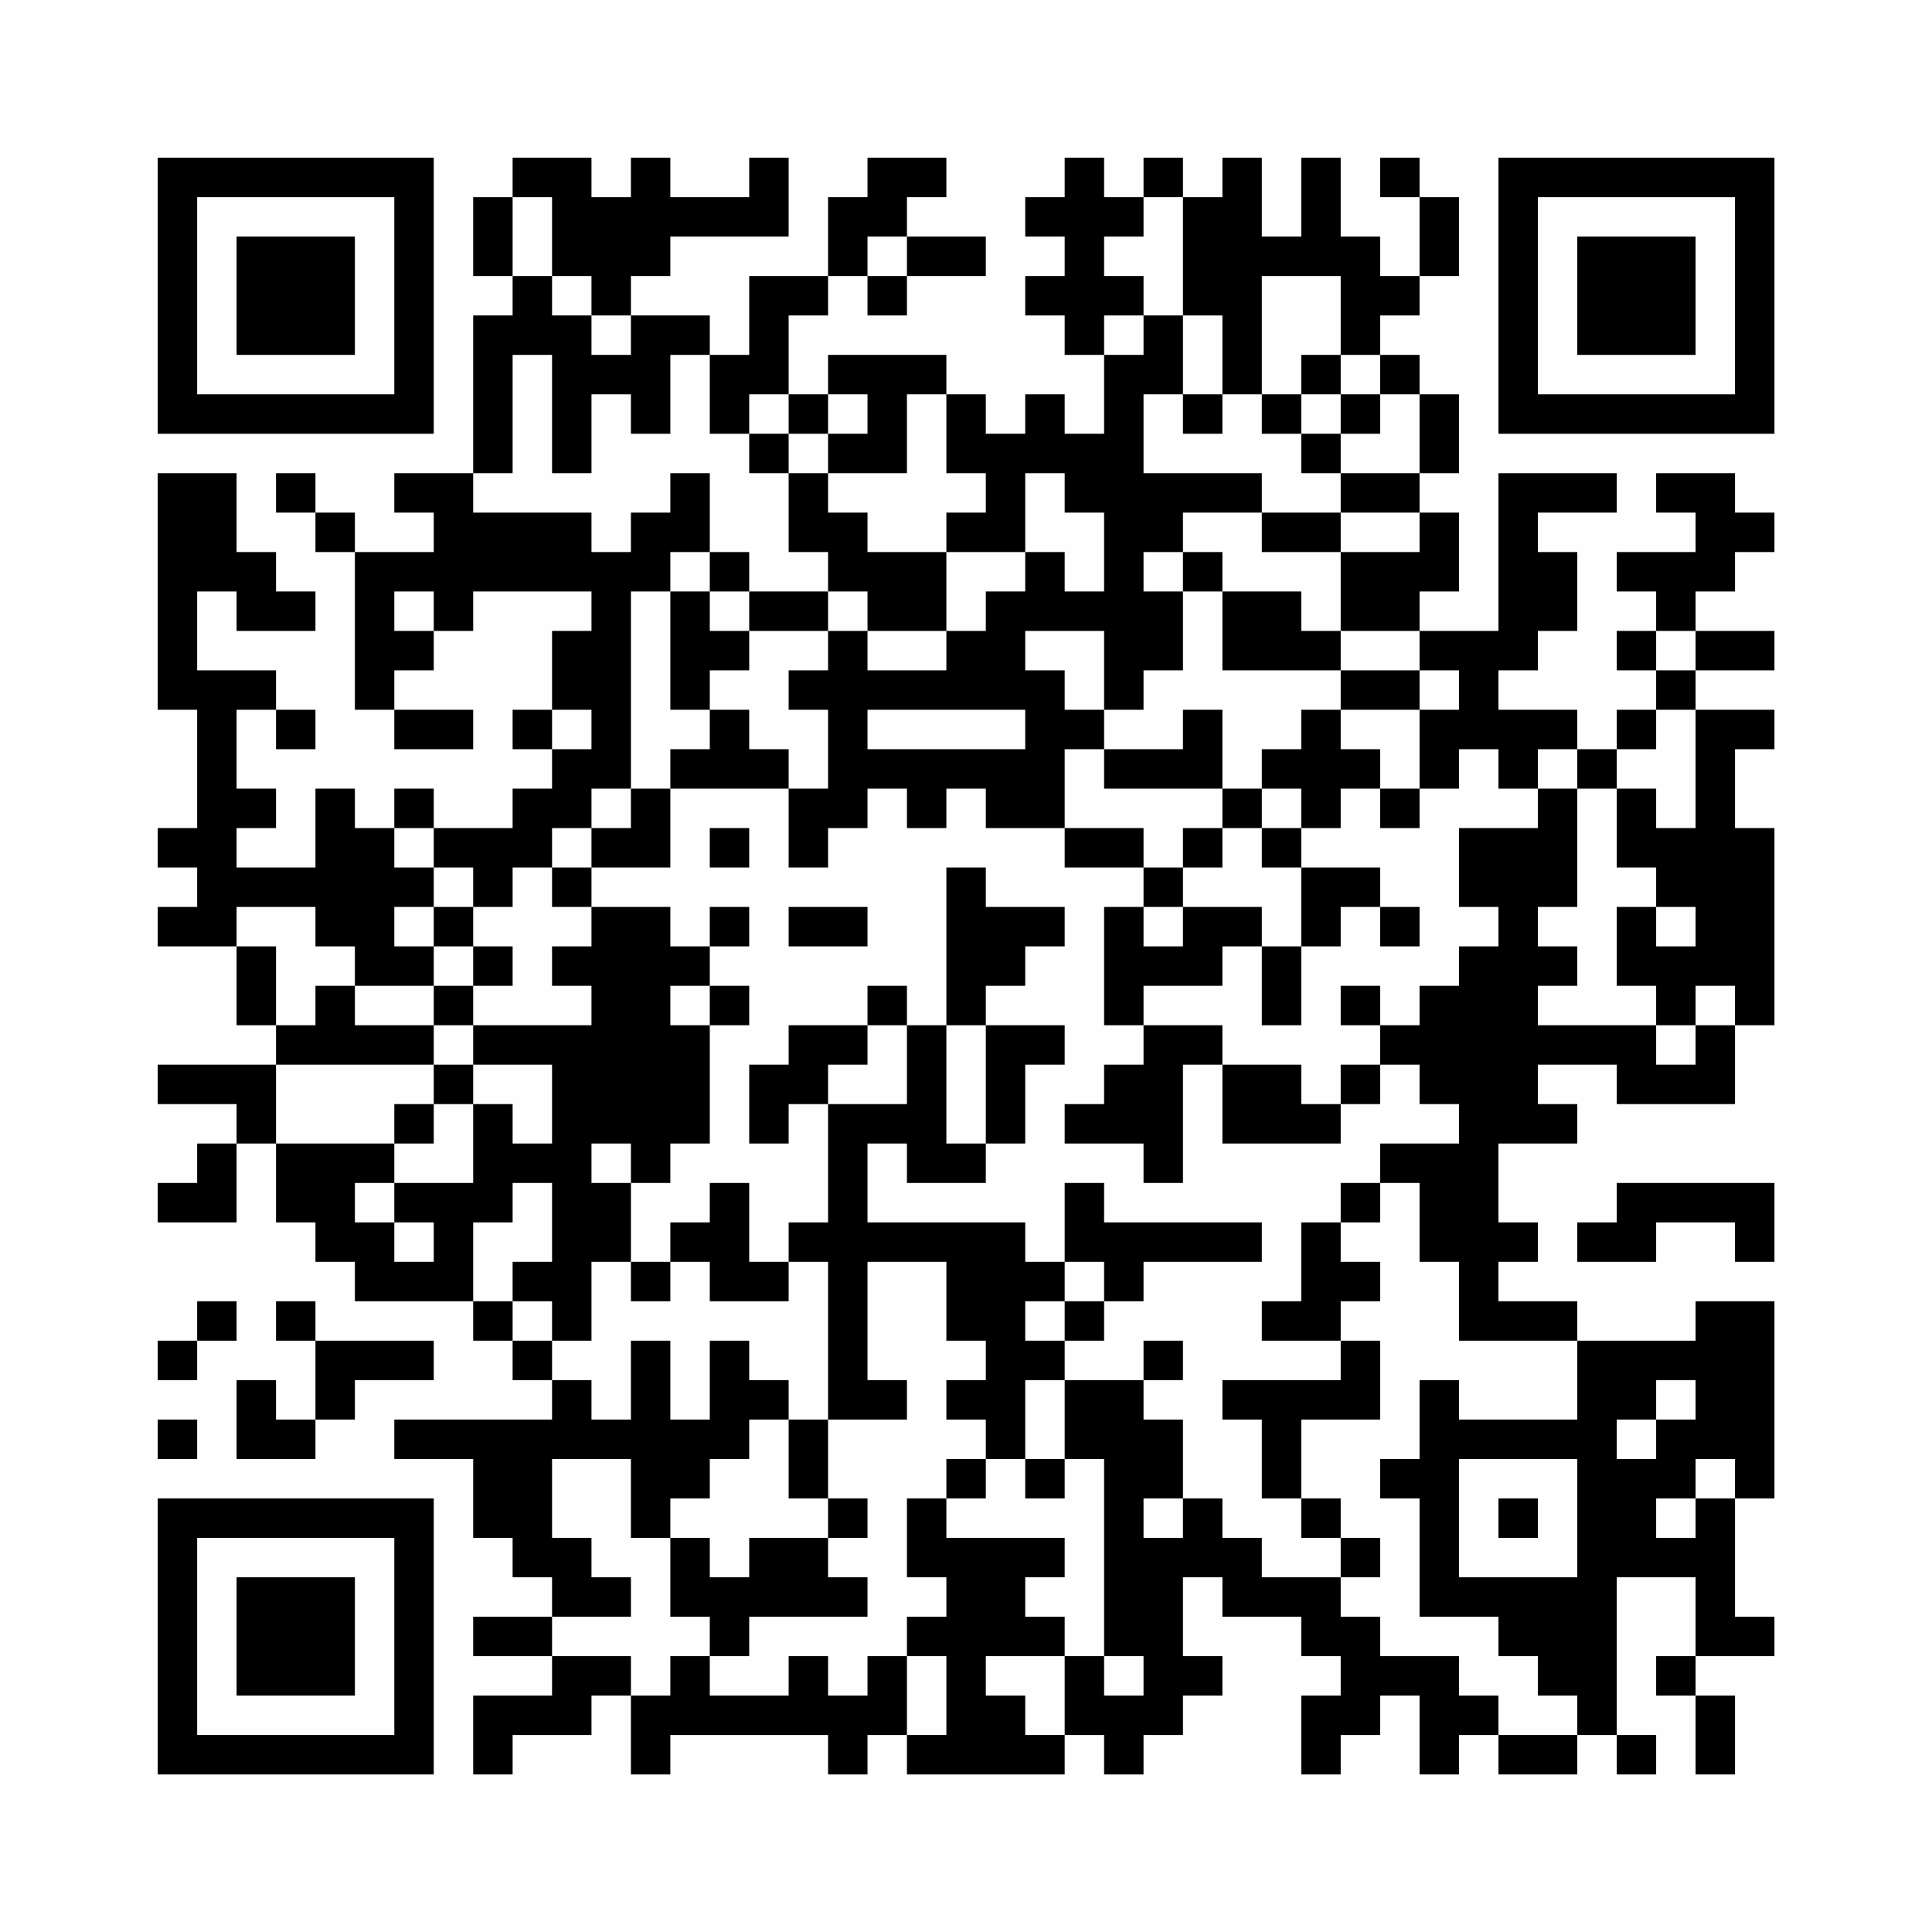 <?xml version="1.0" encoding="UTF-8"?>
<svg xmlns="http://www.w3.org/2000/svg" version="1.1" width="200" height="200" viewBox="0 0 200 200"><rect x="0" y="0" width="200" height="200" fill="#fefefe"/><g transform="scale(4.082)"><g transform="translate(4,4)"><path fill-rule="evenodd" d="M9 0L9 1L8 1L8 3L9 3L9 4L8 4L8 8L6 8L6 9L7 9L7 10L5 10L5 9L4 9L4 8L3 8L3 9L4 9L4 10L5 10L5 14L6 14L6 15L8 15L8 14L6 14L6 13L7 13L7 12L8 12L8 11L11 11L11 12L10 12L10 14L9 14L9 15L10 15L10 16L9 16L9 17L7 17L7 16L6 16L6 17L5 17L5 16L4 16L4 18L2 18L2 17L3 17L3 16L2 16L2 14L3 14L3 15L4 15L4 14L3 14L3 13L1 13L1 11L2 11L2 12L4 12L4 11L3 11L3 10L2 10L2 8L0 8L0 14L1 14L1 17L0 17L0 18L1 18L1 19L0 19L0 20L2 20L2 22L3 22L3 23L0 23L0 24L2 24L2 25L1 25L1 26L0 26L0 27L2 27L2 25L3 25L3 27L4 27L4 28L5 28L5 29L8 29L8 30L9 30L9 31L10 31L10 32L6 32L6 33L8 33L8 35L9 35L9 36L10 36L10 37L8 37L8 38L10 38L10 39L8 39L8 41L9 41L9 40L11 40L11 39L12 39L12 41L13 41L13 40L17 40L17 41L18 41L18 40L19 40L19 41L23 41L23 40L24 40L24 41L25 41L25 40L26 40L26 39L27 39L27 38L26 38L26 36L27 36L27 37L29 37L29 38L30 38L30 39L29 39L29 41L30 41L30 40L31 40L31 39L32 39L32 41L33 41L33 40L34 40L34 41L36 41L36 40L37 40L37 41L38 41L38 40L37 40L37 36L39 36L39 38L38 38L38 39L39 39L39 41L40 41L40 39L39 39L39 38L41 38L41 37L40 37L40 34L41 34L41 29L39 29L39 30L36 30L36 29L34 29L34 28L35 28L35 27L34 27L34 25L36 25L36 24L35 24L35 23L37 23L37 24L40 24L40 22L41 22L41 17L40 17L40 15L41 15L41 14L39 14L39 13L41 13L41 12L39 12L39 11L40 11L40 10L41 10L41 9L40 9L40 8L38 8L38 9L39 9L39 10L37 10L37 11L38 11L38 12L37 12L37 13L38 13L38 14L37 14L37 15L36 15L36 14L34 14L34 13L35 13L35 12L36 12L36 10L35 10L35 9L37 9L37 8L34 8L34 12L32 12L32 11L33 11L33 9L32 9L32 8L33 8L33 6L32 6L32 5L31 5L31 4L32 4L32 3L33 3L33 1L32 1L32 0L31 0L31 1L32 1L32 3L31 3L31 2L30 2L30 0L29 0L29 2L28 2L28 0L27 0L27 1L26 1L26 0L25 0L25 1L24 1L24 0L23 0L23 1L22 1L22 2L23 2L23 3L22 3L22 4L23 4L23 5L24 5L24 7L23 7L23 6L22 6L22 7L21 7L21 6L20 6L20 5L17 5L17 6L16 6L16 4L17 4L17 3L18 3L18 4L19 4L19 3L21 3L21 2L19 2L19 1L20 1L20 0L18 0L18 1L17 1L17 3L15 3L15 5L14 5L14 4L12 4L12 3L13 3L13 2L16 2L16 0L15 0L15 1L13 1L13 0L12 0L12 1L11 1L11 0ZM9 1L9 3L10 3L10 4L11 4L11 5L12 5L12 4L11 4L11 3L10 3L10 1ZM25 1L25 2L24 2L24 3L25 3L25 4L24 4L24 5L25 5L25 4L26 4L26 6L25 6L25 8L28 8L28 9L26 9L26 10L25 10L25 11L26 11L26 13L25 13L25 14L24 14L24 12L22 12L22 13L23 13L23 14L24 14L24 15L23 15L23 17L21 17L21 16L20 16L20 17L19 17L19 16L18 16L18 17L17 17L17 18L16 18L16 16L17 16L17 14L16 14L16 13L17 13L17 12L18 12L18 13L20 13L20 12L21 12L21 11L22 11L22 10L23 10L23 11L24 11L24 9L23 9L23 8L22 8L22 10L20 10L20 9L21 9L21 8L20 8L20 6L19 6L19 8L17 8L17 7L18 7L18 6L17 6L17 7L16 7L16 6L15 6L15 7L14 7L14 5L13 5L13 7L12 7L12 6L11 6L11 8L10 8L10 5L9 5L9 8L8 8L8 9L11 9L11 10L12 10L12 9L13 9L13 8L14 8L14 10L13 10L13 11L12 11L12 16L11 16L11 17L10 17L10 18L9 18L9 19L8 19L8 18L7 18L7 17L6 17L6 18L7 18L7 19L6 19L6 20L7 20L7 21L5 21L5 20L4 20L4 19L2 19L2 20L3 20L3 22L4 22L4 21L5 21L5 22L7 22L7 23L3 23L3 25L6 25L6 26L5 26L5 27L6 27L6 28L7 28L7 27L6 27L6 26L8 26L8 24L9 24L9 25L10 25L10 23L8 23L8 22L11 22L11 21L10 21L10 20L11 20L11 19L13 19L13 20L14 20L14 21L13 21L13 22L14 22L14 25L13 25L13 26L12 26L12 25L11 25L11 26L12 26L12 28L11 28L11 30L10 30L10 29L9 29L9 28L10 28L10 26L9 26L9 27L8 27L8 29L9 29L9 30L10 30L10 31L11 31L11 32L12 32L12 30L13 30L13 32L14 32L14 30L15 30L15 31L16 31L16 32L15 32L15 33L14 33L14 34L13 34L13 35L12 35L12 33L10 33L10 35L11 35L11 36L12 36L12 37L10 37L10 38L12 38L12 39L13 39L13 38L14 38L14 39L16 39L16 38L17 38L17 39L18 39L18 38L19 38L19 40L20 40L20 38L19 38L19 37L20 37L20 36L19 36L19 34L20 34L20 35L23 35L23 36L22 36L22 37L23 37L23 38L21 38L21 39L22 39L22 40L23 40L23 38L24 38L24 39L25 39L25 38L24 38L24 33L23 33L23 31L25 31L25 32L26 32L26 34L25 34L25 35L26 35L26 34L27 34L27 35L28 35L28 36L30 36L30 37L31 37L31 38L33 38L33 39L34 39L34 40L36 40L36 39L35 39L35 38L34 38L34 37L32 37L32 34L31 34L31 33L32 33L32 31L33 31L33 32L36 32L36 30L33 30L33 28L32 28L32 26L31 26L31 25L33 25L33 24L32 24L32 23L31 23L31 22L32 22L32 21L33 21L33 20L34 20L34 19L33 19L33 17L35 17L35 16L36 16L36 19L35 19L35 20L36 20L36 21L35 21L35 22L38 22L38 23L39 23L39 22L40 22L40 21L39 21L39 22L38 22L38 21L37 21L37 19L38 19L38 20L39 20L39 19L38 19L38 18L37 18L37 16L38 16L38 17L39 17L39 14L38 14L38 15L37 15L37 16L36 16L36 15L35 15L35 16L34 16L34 15L33 15L33 16L32 16L32 14L33 14L33 13L32 13L32 12L30 12L30 10L32 10L32 9L30 9L30 8L32 8L32 6L31 6L31 5L30 5L30 3L28 3L28 6L27 6L27 4L26 4L26 1ZM18 2L18 3L19 3L19 2ZM29 5L29 6L28 6L28 7L29 7L29 8L30 8L30 7L31 7L31 6L30 6L30 5ZM26 6L26 7L27 7L27 6ZM29 6L29 7L30 7L30 6ZM15 7L15 8L16 8L16 10L17 10L17 11L15 11L15 10L14 10L14 11L13 11L13 14L14 14L14 15L13 15L13 16L12 16L12 17L11 17L11 18L10 18L10 19L11 19L11 18L13 18L13 16L16 16L16 15L15 15L15 14L14 14L14 13L15 13L15 12L17 12L17 11L18 11L18 12L20 12L20 10L18 10L18 9L17 9L17 8L16 8L16 7ZM28 9L28 10L30 10L30 9ZM26 10L26 11L27 11L27 13L30 13L30 14L29 14L29 15L28 15L28 16L27 16L27 14L26 14L26 15L24 15L24 16L27 16L27 17L26 17L26 18L25 18L25 17L23 17L23 18L25 18L25 19L24 19L24 22L25 22L25 23L24 23L24 24L23 24L23 25L25 25L25 26L26 26L26 23L27 23L27 25L30 25L30 24L31 24L31 23L30 23L30 24L29 24L29 23L27 23L27 22L25 22L25 21L27 21L27 20L28 20L28 22L29 22L29 20L30 20L30 19L31 19L31 20L32 20L32 19L31 19L31 18L29 18L29 17L30 17L30 16L31 16L31 17L32 17L32 16L31 16L31 15L30 15L30 14L32 14L32 13L30 13L30 12L29 12L29 11L27 11L27 10ZM6 11L6 12L7 12L7 11ZM14 11L14 12L15 12L15 11ZM38 12L38 13L39 13L39 12ZM10 14L10 15L11 15L11 14ZM18 14L18 15L22 15L22 14ZM28 16L28 17L27 17L27 18L26 18L26 19L25 19L25 20L26 20L26 19L28 19L28 20L29 20L29 18L28 18L28 17L29 17L29 16ZM14 17L14 18L15 18L15 17ZM20 18L20 22L19 22L19 21L18 21L18 22L16 22L16 23L15 23L15 25L16 25L16 24L17 24L17 27L16 27L16 28L15 28L15 26L14 26L14 27L13 27L13 28L12 28L12 29L13 29L13 28L14 28L14 29L16 29L16 28L17 28L17 32L16 32L16 34L17 34L17 35L15 35L15 36L14 36L14 35L13 35L13 37L14 37L14 38L15 38L15 37L18 37L18 36L17 36L17 35L18 35L18 34L17 34L17 32L19 32L19 31L18 31L18 28L20 28L20 30L21 30L21 31L20 31L20 32L21 32L21 33L20 33L20 34L21 34L21 33L22 33L22 34L23 34L23 33L22 33L22 31L23 31L23 30L24 30L24 29L25 29L25 28L28 28L28 27L24 27L24 26L23 26L23 28L22 28L22 27L18 27L18 25L19 25L19 26L21 26L21 25L22 25L22 23L23 23L23 22L21 22L21 21L22 21L22 20L23 20L23 19L21 19L21 18ZM7 19L7 20L8 20L8 21L7 21L7 22L8 22L8 21L9 21L9 20L8 20L8 19ZM14 19L14 20L15 20L15 19ZM16 19L16 20L18 20L18 19ZM14 21L14 22L15 22L15 21ZM30 21L30 22L31 22L31 21ZM18 22L18 23L17 23L17 24L19 24L19 22ZM20 22L20 25L21 25L21 22ZM7 23L7 24L6 24L6 25L7 25L7 24L8 24L8 23ZM30 26L30 27L29 27L29 29L28 29L28 30L30 30L30 31L27 31L27 32L28 32L28 34L29 34L29 35L30 35L30 36L31 36L31 35L30 35L30 34L29 34L29 32L31 32L31 30L30 30L30 29L31 29L31 28L30 28L30 27L31 27L31 26ZM37 26L37 27L36 27L36 28L38 28L38 27L40 27L40 28L41 28L41 26ZM23 28L23 29L22 29L22 30L23 30L23 29L24 29L24 28ZM1 29L1 30L0 30L0 31L1 31L1 30L2 30L2 29ZM3 29L3 30L4 30L4 32L3 32L3 31L2 31L2 33L4 33L4 32L5 32L5 31L7 31L7 30L4 30L4 29ZM25 30L25 31L26 31L26 30ZM38 31L38 32L37 32L37 33L38 33L38 32L39 32L39 31ZM0 32L0 33L1 33L1 32ZM33 33L33 36L36 36L36 33ZM39 33L39 34L38 34L38 35L39 35L39 34L40 34L40 33ZM34 34L34 35L35 35L35 34ZM0 0L0 7L7 7L7 0ZM1 1L1 6L6 6L6 1ZM2 2L2 5L5 5L5 2ZM34 0L34 7L41 7L41 0ZM35 1L35 6L40 6L40 1ZM36 2L36 5L39 5L39 2ZM0 34L0 41L7 41L7 34ZM1 35L1 40L6 40L6 35ZM2 36L2 39L5 39L5 36Z" fill="#000000"/></g></g></svg>
